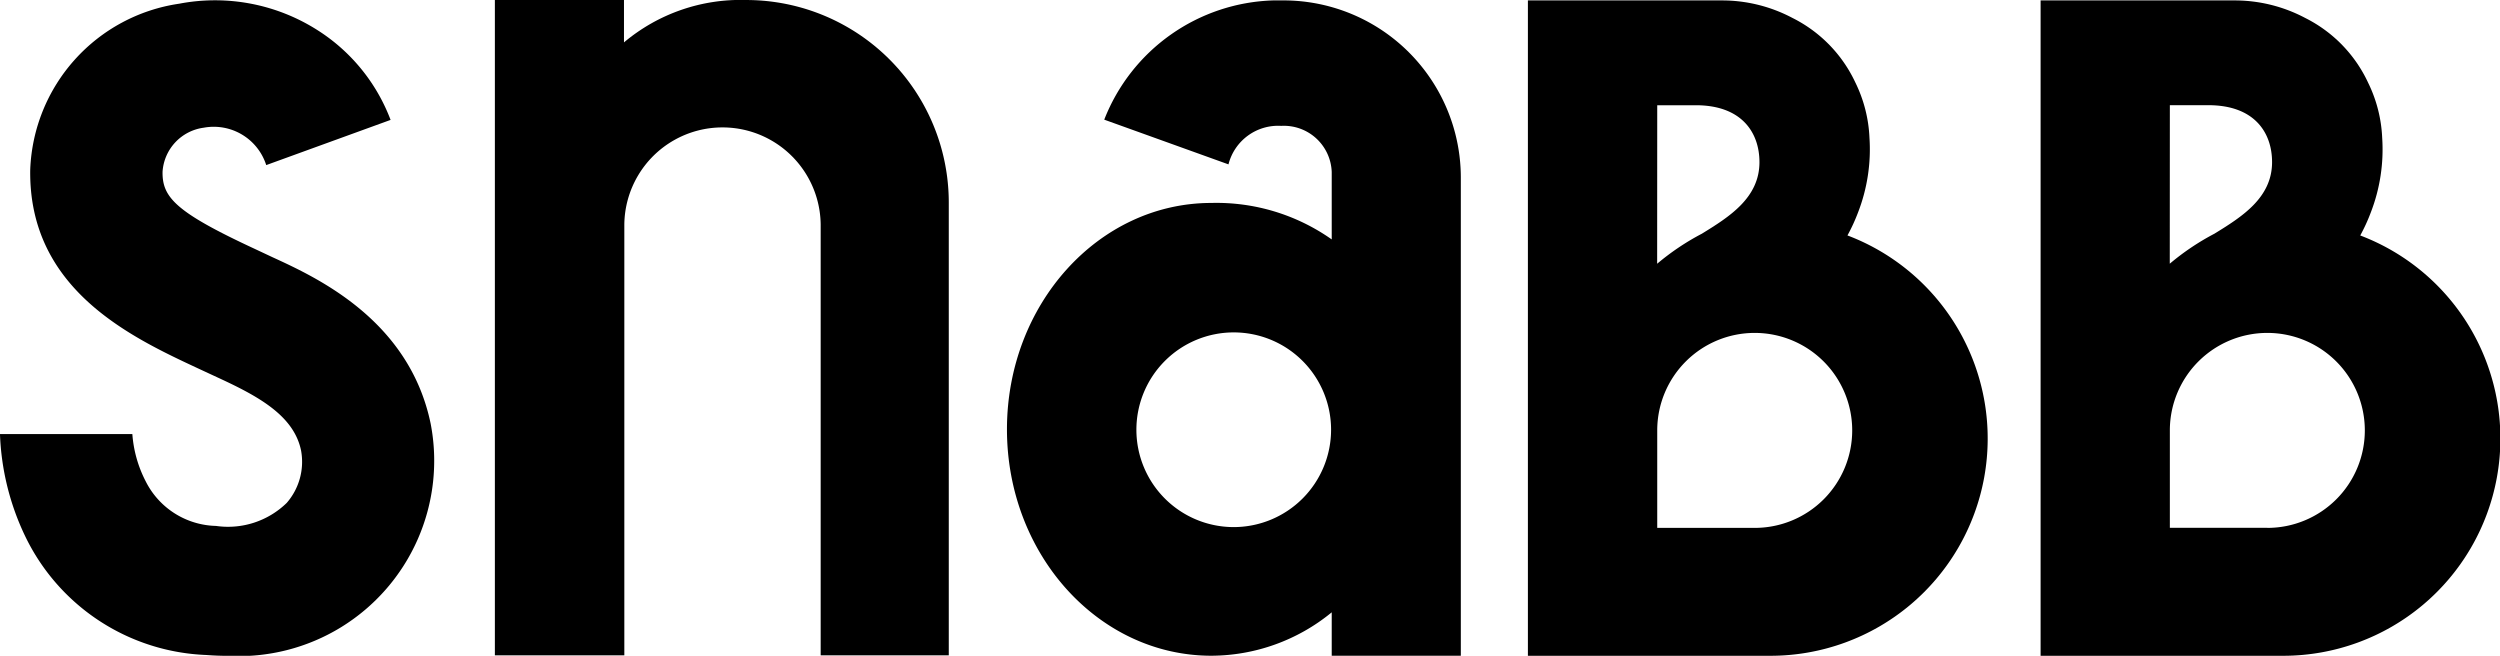<svg id="Snabb_logo_-_menu" data-name="Snabb logo - menu" xmlns="http://www.w3.org/2000/svg" xmlns:xlink="http://www.w3.org/1999/xlink" width="121.991" height="32" viewBox="0 0 121.991 32">
  <defs>
    <clipPath id="clip-path">
      <rect id="Rectangle_5921" data-name="Rectangle 5921" width="121.991" height="32"/>
    </clipPath>
  </defs>
  <g id="Group_33533" data-name="Group 33533" clip-path="url(#clip-path)">
    <path id="Path_872" data-name="Path 872" d="M21.017,20.8c-1.046-5.067-5.551-7.135-7.717-8.129l-.852-.4C8.564,10.469,7.914,9.748,7.933,8.5a2.32,2.32,0,0,1,2.012-2.15,2.688,2.688,0,0,1,3.047,1.825l6.068-2.205a8.915,8.915,0,0,0-3.537-4.361A9.306,9.306,0,0,0,8.743.3,8.506,8.506,0,0,0,1.476,8.4C1.387,14.241,6.4,16.575,9.718,18.12l.885.411c1.951.9,3.732,1.842,4.089,3.571a3.057,3.057,0,0,1-.7,2.557,4.1,4.1,0,0,1-3.452,1.123A3.942,3.942,0,0,1,7.11,23.605,5.95,5.95,0,0,1,6.459,21.3H0A12.547,12.547,0,0,0,1.228,26.28a10.239,10.239,0,0,0,8.835,5.8q.56.042,1.081.041A9.534,9.534,0,0,0,21.017,20.8" transform="translate(-0.001 -0.119)"/>
    <path id="Path_873" data-name="Path 873" d="M668.591,11.608A8.735,8.735,0,0,0,669.1,10.5a8.521,8.521,0,0,0,.561-3.658,6.758,6.758,0,0,0-.682-2.678A6.679,6.679,0,0,0,665.9.993,7.341,7.341,0,0,0,662.456.14h-9.463V32.119h11.868a10.6,10.6,0,0,0,3.73-20.51M659.3,5.252a0,0,0,0,1,0,0h1.88c2.261,0,3.108,1.35,3.108,2.779,0,1.747-1.483,2.672-2.808,3.489a12.063,12.063,0,0,0-2.184,1.467Zm4.756,20.622H659.3V21.1a4.757,4.757,0,1,1,4.756,4.778" transform="translate(-553.419 -0.119)"/>
    <path id="Path_874" data-name="Path 874" d="M504.493,11.608a8.709,8.709,0,0,0,.513-1.113,8.519,8.519,0,0,0,.561-3.658,6.757,6.757,0,0,0-.682-2.678A6.679,6.679,0,0,0,501.806.993,7.341,7.341,0,0,0,498.358.14H488.9V32.119h11.868a10.6,10.6,0,0,0,3.73-20.51m-9.287-6.355a0,0,0,0,1,0,0h1.88c2.26,0,3.108,1.35,3.108,2.779,0,1.747-1.483,2.672-2.808,3.489a12.068,12.068,0,0,0-2.184,1.467Zm4.757,20.622h-4.757V21.1a4.757,4.757,0,1,1,4.757,4.778" transform="translate(-414.344 -0.119)"/>
    <path id="Path_875" data-name="Path 875" d="M180.5,9.884A9.885,9.885,0,0,0,170.613,0a8.832,8.832,0,0,0-5.962,2.068V0h-6.3V31.977h6.317V10.938a4.791,4.791,0,0,1,9.581,0v21.04H180.5Z" transform="translate(-134.203 0.001)"/>
    <path id="Path_876" data-name="Path 876" d="M335.78.129h-.526A9.148,9.148,0,0,0,327,5.948l6.062,2.182a2.5,2.5,0,0,1,2.576-1.879A2.336,2.336,0,0,1,338.1,8.5v3.292a9.754,9.754,0,0,0-5.871-1.78c-5.51,0-9.976,4.946-9.976,11.047s4.466,11.047,9.976,11.047a9.3,9.3,0,0,0,5.871-2.118v2.118H344.4V8.851A8.652,8.652,0,0,0,335.78.129m-2.461,25.7a4.75,4.75,0,1,1,4.75-4.75,4.755,4.755,0,0,1-4.75,4.75" transform="translate(-273.117 -0.109)"/>
  </g>
</svg>